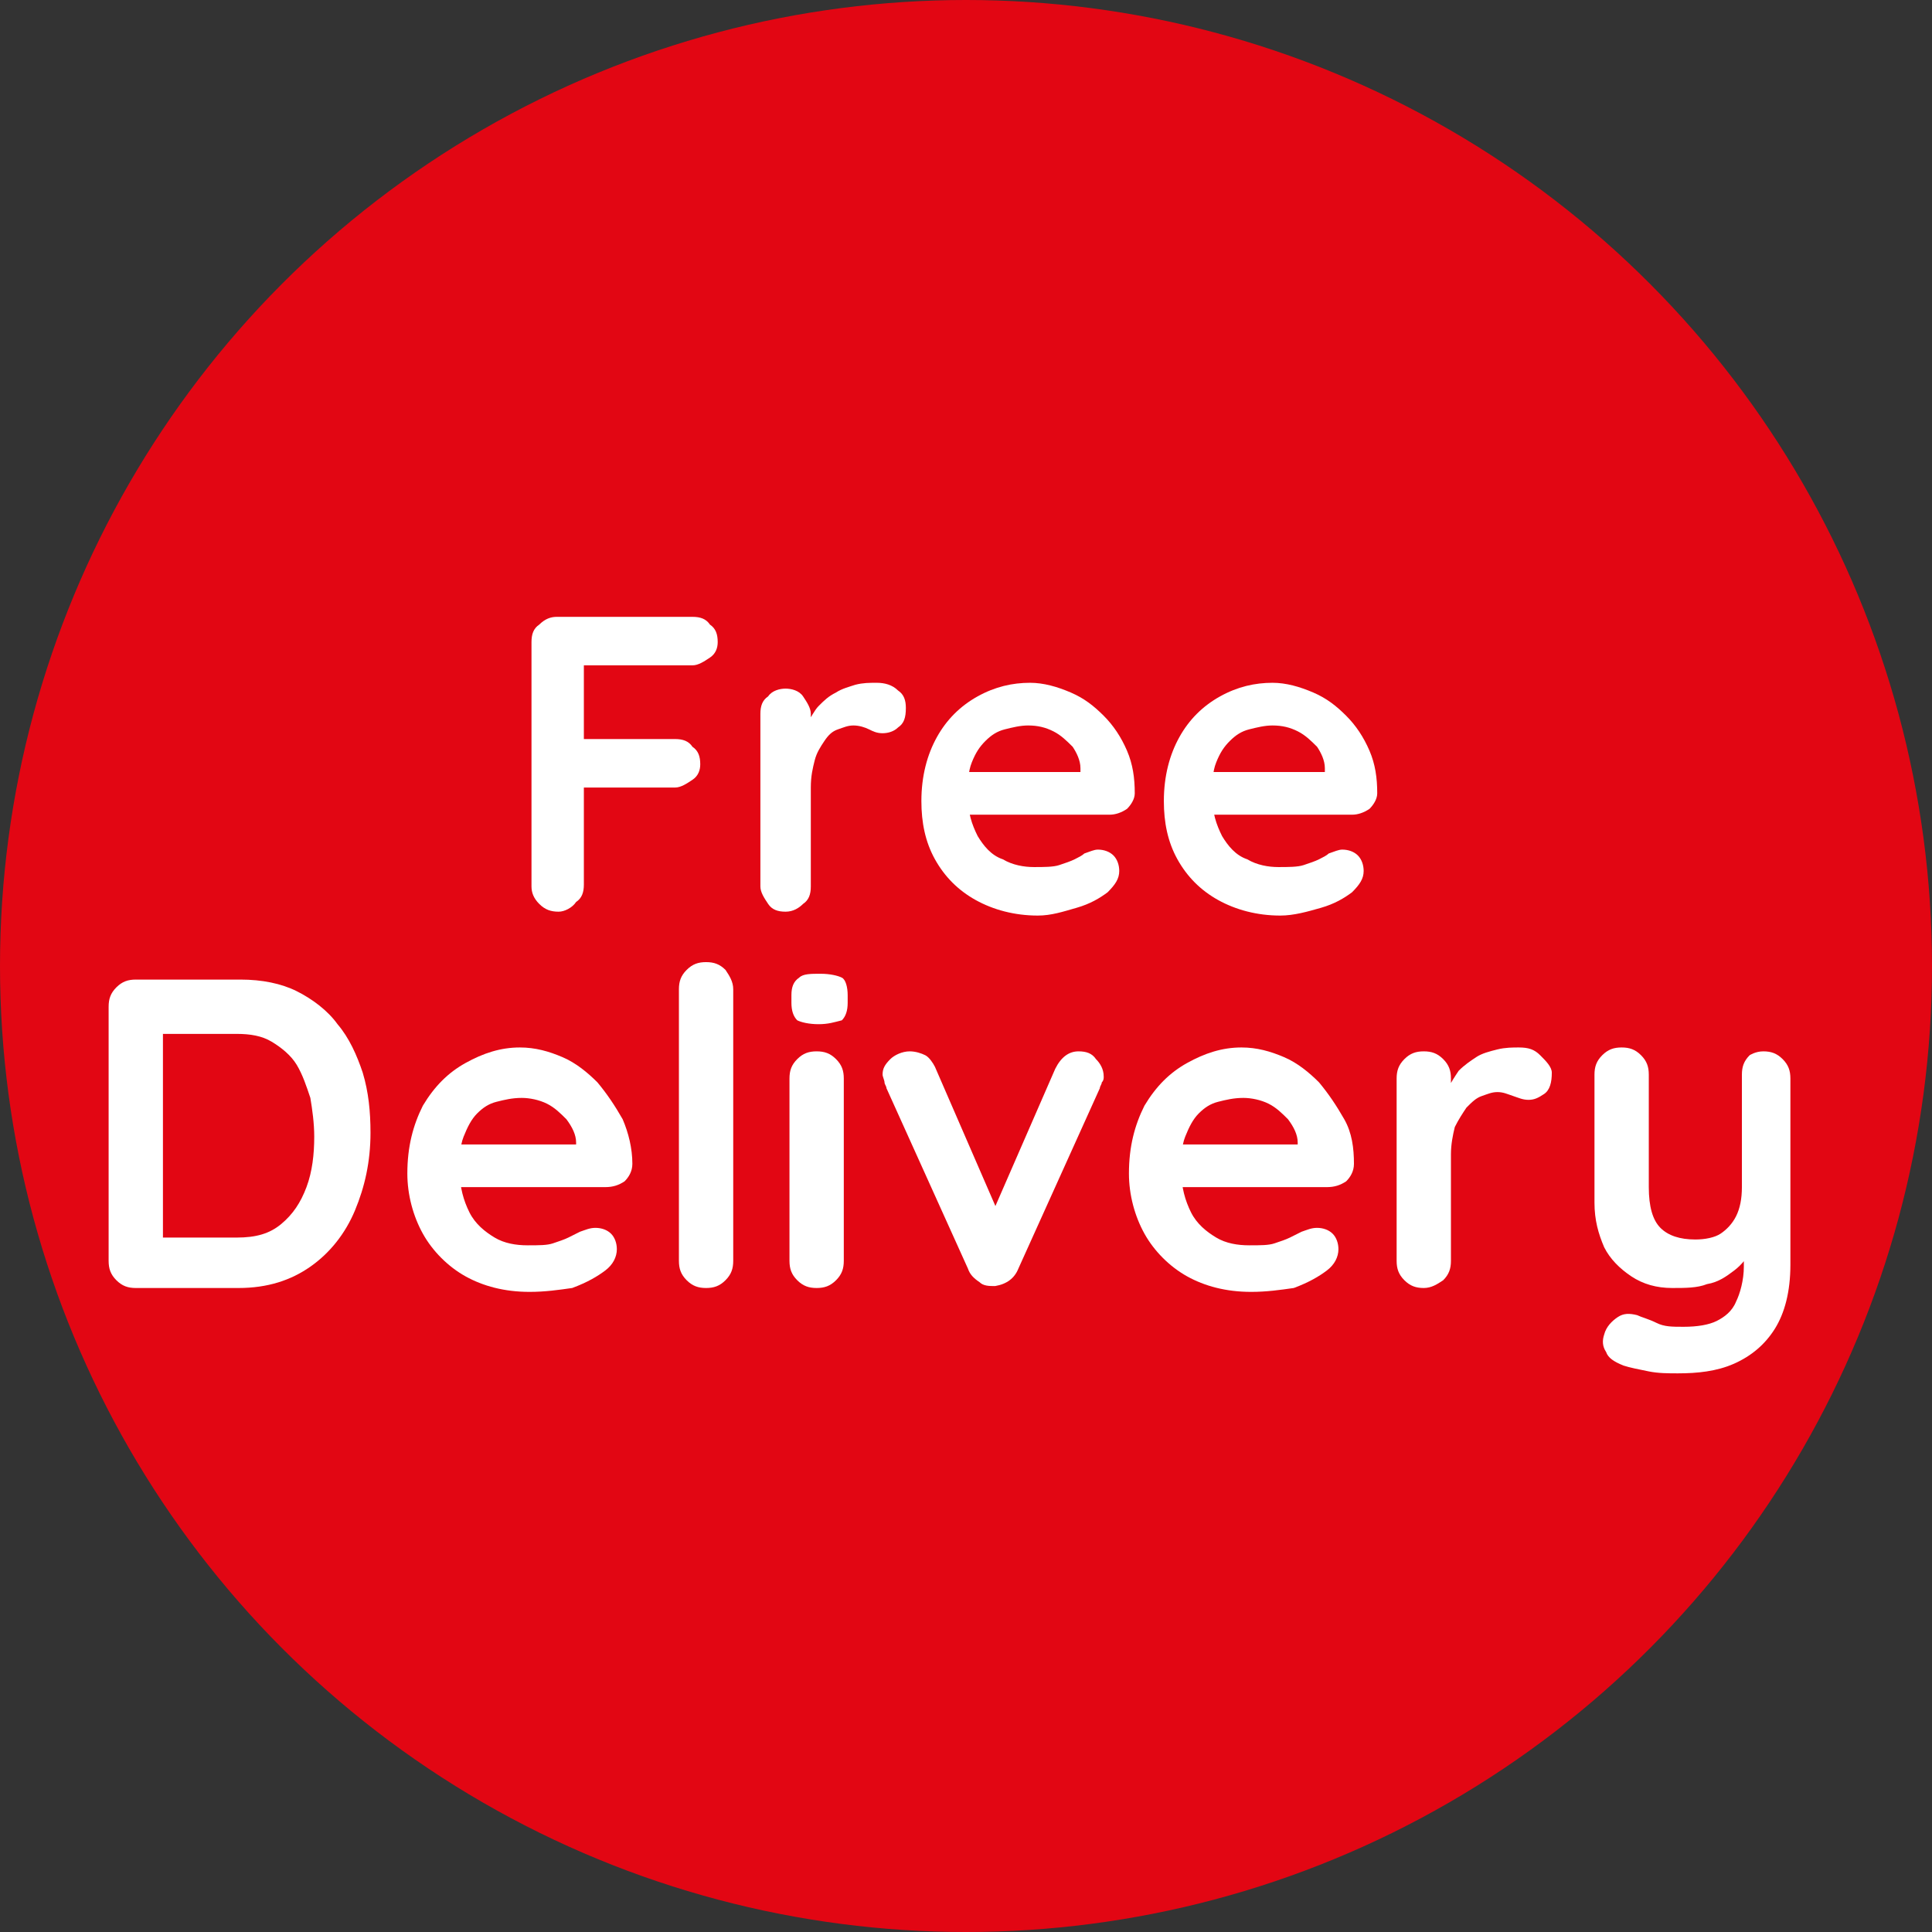 <?xml version="1.0" encoding="utf-8"?>
<!-- Generator: Adobe Illustrator 28.2.0, SVG Export Plug-In . SVG Version: 6.00 Build 0)  -->
<svg version="1.1" id="Layer_2_00000090980823235929617900000013546217979145720208_"
	 xmlns="http://www.w3.org/2000/svg" xmlns:xlink="http://www.w3.org/1999/xlink" x="0px" y="0px" viewBox="0 0 99.6 99.6"
	 style="enable-background:new 0 0 99.6 99.6;" xml:space="preserve">
<rect x="0" y="0" width="99.6" height="99.6" fill="#333333" stroke="none"/>
<style type="text/css">
	.st0{fill:#E20613;}
	.st1{fill:#FFFFFF;}
</style>
<circle class="st0" cx="49.8" cy="49.8" r="49.8"/>
<g>
	<g>
		<path class="st1" d="M28.8,47c-0.4,0-0.7-0.1-1-0.4c-0.3-0.3-0.4-0.6-0.4-0.9V33.1c0-0.4,0.1-0.7,0.4-0.9c0.3-0.3,0.6-0.4,0.9-0.4
			h7c0.4,0,0.7,0.1,0.9,0.4c0.3,0.2,0.4,0.5,0.4,0.9c0,0.3-0.1,0.6-0.4,0.8c-0.3,0.2-0.6,0.4-0.9,0.4h-5.8l0.2-0.3v4.4L30,38.1h4.8
			c0.4,0,0.7,0.1,0.9,0.4c0.3,0.2,0.4,0.5,0.4,0.9c0,0.3-0.1,0.6-0.4,0.8c-0.3,0.2-0.6,0.4-0.9,0.4h-4.9l0.2-0.2v5.2
			c0,0.4-0.1,0.7-0.4,0.9C29.5,46.8,29.1,47,28.8,47z"/>
		<path class="st1" d="M40.5,47c-0.4,0-0.7-0.1-0.9-0.4c-0.2-0.3-0.4-0.6-0.4-0.9v-8.9c0-0.4,0.1-0.7,0.4-0.9
			c0.2-0.3,0.6-0.4,0.9-0.4s0.7,0.1,0.9,0.4c0.2,0.3,0.4,0.6,0.4,0.9v2l-0.2-1.5c0.2-0.3,0.4-0.7,0.6-0.9c0.3-0.3,0.5-0.5,0.9-0.7
			c0.3-0.2,0.7-0.3,1-0.4c0.4-0.1,0.7-0.1,1.1-0.1c0.4,0,0.8,0.1,1.1,0.4c0.3,0.2,0.4,0.5,0.4,0.9c0,0.5-0.1,0.8-0.4,1
			c-0.2,0.2-0.5,0.3-0.8,0.3c-0.3,0-0.5-0.1-0.7-0.2c-0.2-0.1-0.5-0.2-0.8-0.2c-0.3,0-0.5,0.1-0.8,0.2c-0.3,0.1-0.5,0.3-0.7,0.6
			c-0.2,0.3-0.4,0.6-0.5,1c-0.1,0.4-0.2,0.8-0.2,1.4v5.1c0,0.4-0.1,0.7-0.4,0.9C41.2,46.8,40.9,47,40.5,47z"/>
		<path class="st1" d="M53.5,47.2c-1.2,0-2.3-0.3-3.2-0.8c-0.9-0.5-1.6-1.2-2.1-2.1c-0.5-0.9-0.7-1.9-0.7-3c0-1.3,0.3-2.4,0.8-3.3
			c0.5-0.9,1.2-1.6,2.1-2.1c0.9-0.5,1.8-0.7,2.7-0.7c0.7,0,1.4,0.2,2.1,0.5s1.2,0.7,1.7,1.2c0.5,0.5,0.9,1.1,1.2,1.8
			c0.3,0.7,0.4,1.4,0.4,2.2c0,0.3-0.2,0.6-0.4,0.8c-0.3,0.2-0.6,0.3-0.9,0.3h-8.3l-0.6-2.2h7.9l-0.5,0.4v-0.6c0-0.4-0.2-0.8-0.4-1.1
			c-0.3-0.3-0.6-0.6-1-0.8c-0.4-0.2-0.8-0.3-1.3-0.3c-0.4,0-0.8,0.1-1.2,0.2c-0.4,0.1-0.7,0.3-1,0.6c-0.3,0.3-0.5,0.6-0.7,1.1
			c-0.2,0.5-0.2,1-0.2,1.8c0,0.8,0.2,1.4,0.5,2c0.3,0.5,0.7,1,1.3,1.2c0.5,0.3,1.1,0.4,1.6,0.4c0.5,0,1,0,1.3-0.1
			c0.3-0.1,0.6-0.2,0.8-0.3c0.2-0.1,0.4-0.2,0.5-0.3c0.3-0.1,0.5-0.2,0.7-0.2c0.3,0,0.6,0.1,0.8,0.3c0.2,0.2,0.3,0.5,0.3,0.8
			c0,0.4-0.2,0.7-0.6,1.1c-0.4,0.3-0.9,0.6-1.6,0.8S54.2,47.2,53.5,47.2z"/>
		<path class="st1" d="M66,47.2c-1.2,0-2.3-0.3-3.2-0.8c-0.9-0.5-1.6-1.2-2.1-2.1c-0.5-0.9-0.7-1.9-0.7-3c0-1.3,0.3-2.4,0.8-3.3
			c0.5-0.9,1.2-1.6,2.1-2.1c0.9-0.5,1.8-0.7,2.7-0.7c0.7,0,1.4,0.2,2.1,0.5s1.2,0.7,1.7,1.2c0.5,0.5,0.9,1.1,1.2,1.8
			c0.3,0.7,0.4,1.4,0.4,2.2c0,0.3-0.2,0.6-0.4,0.8c-0.3,0.2-0.6,0.3-0.9,0.3h-8.3l-0.6-2.2h8l-0.5,0.4v-0.6c0-0.4-0.2-0.8-0.4-1.1
			c-0.3-0.3-0.6-0.6-1-0.8c-0.4-0.2-0.8-0.3-1.3-0.3c-0.4,0-0.8,0.1-1.2,0.2c-0.4,0.1-0.7,0.3-1,0.6c-0.3,0.3-0.5,0.6-0.7,1.1
			c-0.2,0.5-0.2,1-0.2,1.8c0,0.8,0.2,1.4,0.5,2c0.3,0.5,0.7,1,1.3,1.2c0.5,0.3,1.1,0.4,1.6,0.4c0.5,0,1,0,1.3-0.1
			c0.3-0.1,0.6-0.2,0.8-0.3c0.2-0.1,0.4-0.2,0.5-0.3c0.3-0.1,0.5-0.2,0.7-0.2c0.3,0,0.6,0.1,0.8,0.3c0.2,0.2,0.3,0.5,0.3,0.8
			c0,0.4-0.2,0.7-0.6,1.1c-0.4,0.3-0.9,0.6-1.6,0.8S66.7,47.2,66,47.2z"/>
	</g>
	<g>
		<path class="st1" d="M12.4,50.5c1.1,0,2.1,0.2,2.9,0.6c0.8,0.4,1.6,1,2.1,1.7c0.6,0.7,1,1.6,1.3,2.5c0.3,1,0.4,2,0.4,3.1
			c0,1.5-0.3,2.8-0.8,4c-0.5,1.2-1.3,2.2-2.3,2.9c-1,0.7-2.2,1.1-3.7,1.1H7c-0.4,0-0.7-0.1-1-0.4c-0.3-0.3-0.4-0.6-0.4-1V51.9
			c0-0.4,0.1-0.7,0.4-1c0.3-0.3,0.6-0.4,1-0.4H12.4z M12.2,63.8c1,0,1.7-0.2,2.3-0.7c0.6-0.5,1-1.1,1.3-1.9c0.3-0.8,0.4-1.7,0.4-2.6
			c0-0.7-0.1-1.4-0.2-2c-0.2-0.6-0.4-1.2-0.7-1.7c-0.3-0.5-0.8-0.9-1.3-1.2s-1.1-0.4-1.8-0.4h-4l0.2-0.2V64l-0.1-0.2H12.2z"/>
		<path class="st1" d="M27.3,66.6c-1.3,0-2.4-0.3-3.3-0.8s-1.7-1.3-2.2-2.2s-0.8-2-0.8-3.1c0-1.4,0.3-2.5,0.8-3.5
			c0.6-1,1.3-1.7,2.2-2.2c0.9-0.5,1.8-0.8,2.8-0.8c0.8,0,1.5,0.2,2.2,0.5c0.7,0.3,1.3,0.8,1.8,1.3c0.5,0.6,0.9,1.2,1.3,1.9
			c0.3,0.7,0.5,1.5,0.5,2.3c0,0.4-0.2,0.7-0.4,0.9c-0.3,0.2-0.6,0.3-1,0.3h-8.7L21.9,59h8.3l-0.5,0.5v-0.6c0-0.4-0.2-0.8-0.5-1.2
			c-0.3-0.3-0.6-0.6-1-0.8c-0.4-0.2-0.9-0.3-1.3-0.3c-0.5,0-0.9,0.1-1.3,0.2c-0.4,0.1-0.7,0.3-1,0.6c-0.3,0.3-0.5,0.7-0.7,1.2
			c-0.2,0.5-0.2,1.1-0.2,1.8c0,0.8,0.2,1.5,0.5,2.1c0.3,0.6,0.8,1,1.3,1.3c0.5,0.3,1.1,0.4,1.7,0.4c0.6,0,1,0,1.3-0.1
			s0.6-0.2,0.8-0.3c0.2-0.1,0.4-0.2,0.6-0.3c0.3-0.1,0.5-0.2,0.8-0.2c0.3,0,0.6,0.1,0.8,0.3c0.2,0.2,0.3,0.5,0.3,0.8
			c0,0.4-0.2,0.8-0.6,1.1c-0.4,0.3-0.9,0.6-1.7,0.9C28.8,66.5,28.1,66.6,27.3,66.6z"/>
		<path class="st1" d="M37.8,65c0,0.4-0.1,0.7-0.4,1c-0.3,0.3-0.6,0.4-1,0.4c-0.4,0-0.7-0.1-1-0.4c-0.3-0.3-0.4-0.6-0.4-1V51
			c0-0.4,0.1-0.7,0.4-1c0.3-0.3,0.6-0.4,1-0.4c0.4,0,0.7,0.1,1,0.4c0.2,0.3,0.4,0.6,0.4,1V65z"/>
		<path class="st1" d="M42.2,52.8c-0.5,0-0.9-0.1-1.1-0.2c-0.2-0.2-0.3-0.5-0.3-0.9v-0.4c0-0.4,0.1-0.7,0.4-0.9
			c0.2-0.2,0.6-0.2,1.1-0.2c0.5,0,0.9,0.1,1.1,0.2s0.3,0.5,0.3,0.9v0.4c0,0.4-0.1,0.7-0.3,0.9C43,52.7,42.7,52.8,42.2,52.8z
			 M43.5,65c0,0.4-0.1,0.7-0.4,1c-0.3,0.3-0.6,0.4-1,0.4c-0.4,0-0.7-0.1-1-0.4c-0.3-0.3-0.4-0.6-0.4-1v-9.4c0-0.4,0.1-0.7,0.4-1
			c0.3-0.3,0.6-0.4,1-0.4c0.4,0,0.7,0.1,1,0.4c0.3,0.3,0.4,0.6,0.4,1V65z"/>
		<path class="st1" d="M46.9,54.2c0.3,0,0.6,0.1,0.8,0.2c0.2,0.1,0.4,0.4,0.5,0.6l3.3,7.6L51,62.9l3.4-7.8c0.3-0.6,0.7-0.9,1.2-0.9
			c0.4,0,0.7,0.1,0.9,0.4c0.2,0.2,0.4,0.5,0.4,0.9c0,0.1,0,0.2-0.1,0.3c0,0.1-0.1,0.2-0.1,0.3l-4.2,9.3c-0.2,0.5-0.6,0.8-1.2,0.9
			c-0.3,0-0.6,0-0.8-0.2c-0.3-0.2-0.5-0.4-0.6-0.7l-4.2-9.3c0-0.1-0.1-0.2-0.1-0.3c0-0.1-0.1-0.3-0.1-0.4c0-0.3,0.1-0.5,0.4-0.8
			C46.1,54.4,46.5,54.2,46.9,54.2z"/>
		<path class="st1" d="M64.5,66.6c-1.3,0-2.4-0.3-3.3-0.8c-0.9-0.5-1.7-1.3-2.2-2.2s-0.8-2-0.8-3.1c0-1.4,0.3-2.5,0.8-3.5
			c0.6-1,1.3-1.7,2.2-2.2c0.9-0.5,1.8-0.8,2.8-0.8c0.8,0,1.5,0.2,2.2,0.5c0.7,0.3,1.3,0.8,1.8,1.3c0.5,0.6,0.9,1.2,1.3,1.9
			s0.5,1.5,0.5,2.3c0,0.4-0.2,0.7-0.4,0.9c-0.3,0.2-0.6,0.3-1,0.3h-8.7L59.1,59h8.3l-0.5,0.5v-0.6c0-0.4-0.2-0.8-0.5-1.2
			c-0.3-0.3-0.6-0.6-1-0.8c-0.4-0.2-0.9-0.3-1.3-0.3c-0.5,0-0.9,0.1-1.3,0.2c-0.4,0.1-0.7,0.3-1,0.6c-0.3,0.3-0.5,0.7-0.7,1.2
			c-0.2,0.5-0.2,1.1-0.2,1.8c0,0.8,0.2,1.5,0.5,2.1s0.8,1,1.3,1.3c0.5,0.3,1.1,0.4,1.7,0.4c0.6,0,1,0,1.3-0.1s0.6-0.2,0.8-0.3
			c0.2-0.1,0.4-0.2,0.6-0.3c0.3-0.1,0.5-0.2,0.8-0.2c0.3,0,0.6,0.1,0.8,0.3c0.2,0.2,0.3,0.5,0.3,0.8c0,0.4-0.2,0.8-0.6,1.1
			c-0.4,0.3-0.9,0.6-1.7,0.9C66,66.5,65.3,66.6,64.5,66.6z"/>
		<path class="st1" d="M73.4,66.4c-0.4,0-0.7-0.1-1-0.4c-0.3-0.3-0.4-0.6-0.4-1v-9.4c0-0.4,0.1-0.7,0.4-1c0.3-0.3,0.6-0.4,1-0.4
			c0.4,0,0.7,0.1,1,0.4c0.3,0.3,0.4,0.6,0.4,1v2.1l-0.2-1.5c0.2-0.4,0.4-0.7,0.6-1c0.3-0.3,0.6-0.5,0.9-0.7c0.3-0.2,0.7-0.3,1.1-0.4
			c0.4-0.1,0.8-0.1,1.1-0.1c0.5,0,0.8,0.1,1.1,0.4S80,55,80,55.3c0,0.5-0.1,0.9-0.4,1.1s-0.5,0.3-0.8,0.3c-0.3,0-0.5-0.1-0.8-0.2
			s-0.5-0.2-0.8-0.2c-0.3,0-0.5,0.1-0.8,0.2c-0.3,0.1-0.5,0.3-0.8,0.6c-0.2,0.3-0.4,0.6-0.6,1c-0.1,0.4-0.2,0.9-0.2,1.4V65
			c0,0.4-0.1,0.7-0.4,1C74.1,66.2,73.8,66.4,73.4,66.4z"/>
		<path class="st1" d="M90.9,54.2c0.4,0,0.7,0.1,1,0.4c0.3,0.3,0.4,0.6,0.4,1v9.6c0,1.4-0.3,2.5-0.8,3.3c-0.5,0.8-1.2,1.4-2.1,1.8
			c-0.9,0.4-1.9,0.5-2.9,0.5c-0.5,0-1,0-1.5-0.1c-0.5-0.1-1-0.2-1.3-0.3c-0.5-0.2-0.8-0.4-0.9-0.7c-0.2-0.3-0.2-0.6-0.1-0.9
			c0.1-0.4,0.4-0.7,0.7-0.9c0.3-0.2,0.6-0.2,1-0.1c0.2,0.1,0.6,0.2,1,0.4c0.4,0.2,0.8,0.2,1.4,0.2c0.7,0,1.3-0.1,1.7-0.3
			s0.8-0.5,1-1c0.2-0.4,0.4-1.1,0.4-1.8v-1.5l0.5,0.5c-0.3,0.5-0.6,0.9-1,1.2c-0.4,0.3-0.8,0.6-1.4,0.7c-0.5,0.2-1.1,0.2-1.8,0.2
			c-0.8,0-1.5-0.2-2.1-0.6c-0.6-0.4-1.1-0.9-1.4-1.5c-0.3-0.7-0.5-1.4-0.5-2.3v-6.6c0-0.4,0.1-0.7,0.4-1c0.3-0.3,0.6-0.4,1-0.4
			c0.4,0,0.7,0.1,1,0.4c0.3,0.3,0.4,0.6,0.4,1v5.8c0,1,0.2,1.7,0.6,2.1c0.4,0.4,1,0.6,1.8,0.6c0.5,0,1-0.1,1.3-0.3s0.6-0.5,0.8-0.9
			c0.2-0.4,0.3-0.9,0.3-1.5v-5.8c0-0.4,0.1-0.7,0.4-1C90.2,54.4,90.5,54.2,90.9,54.2z"/>
	</g>
</g>
</svg>
